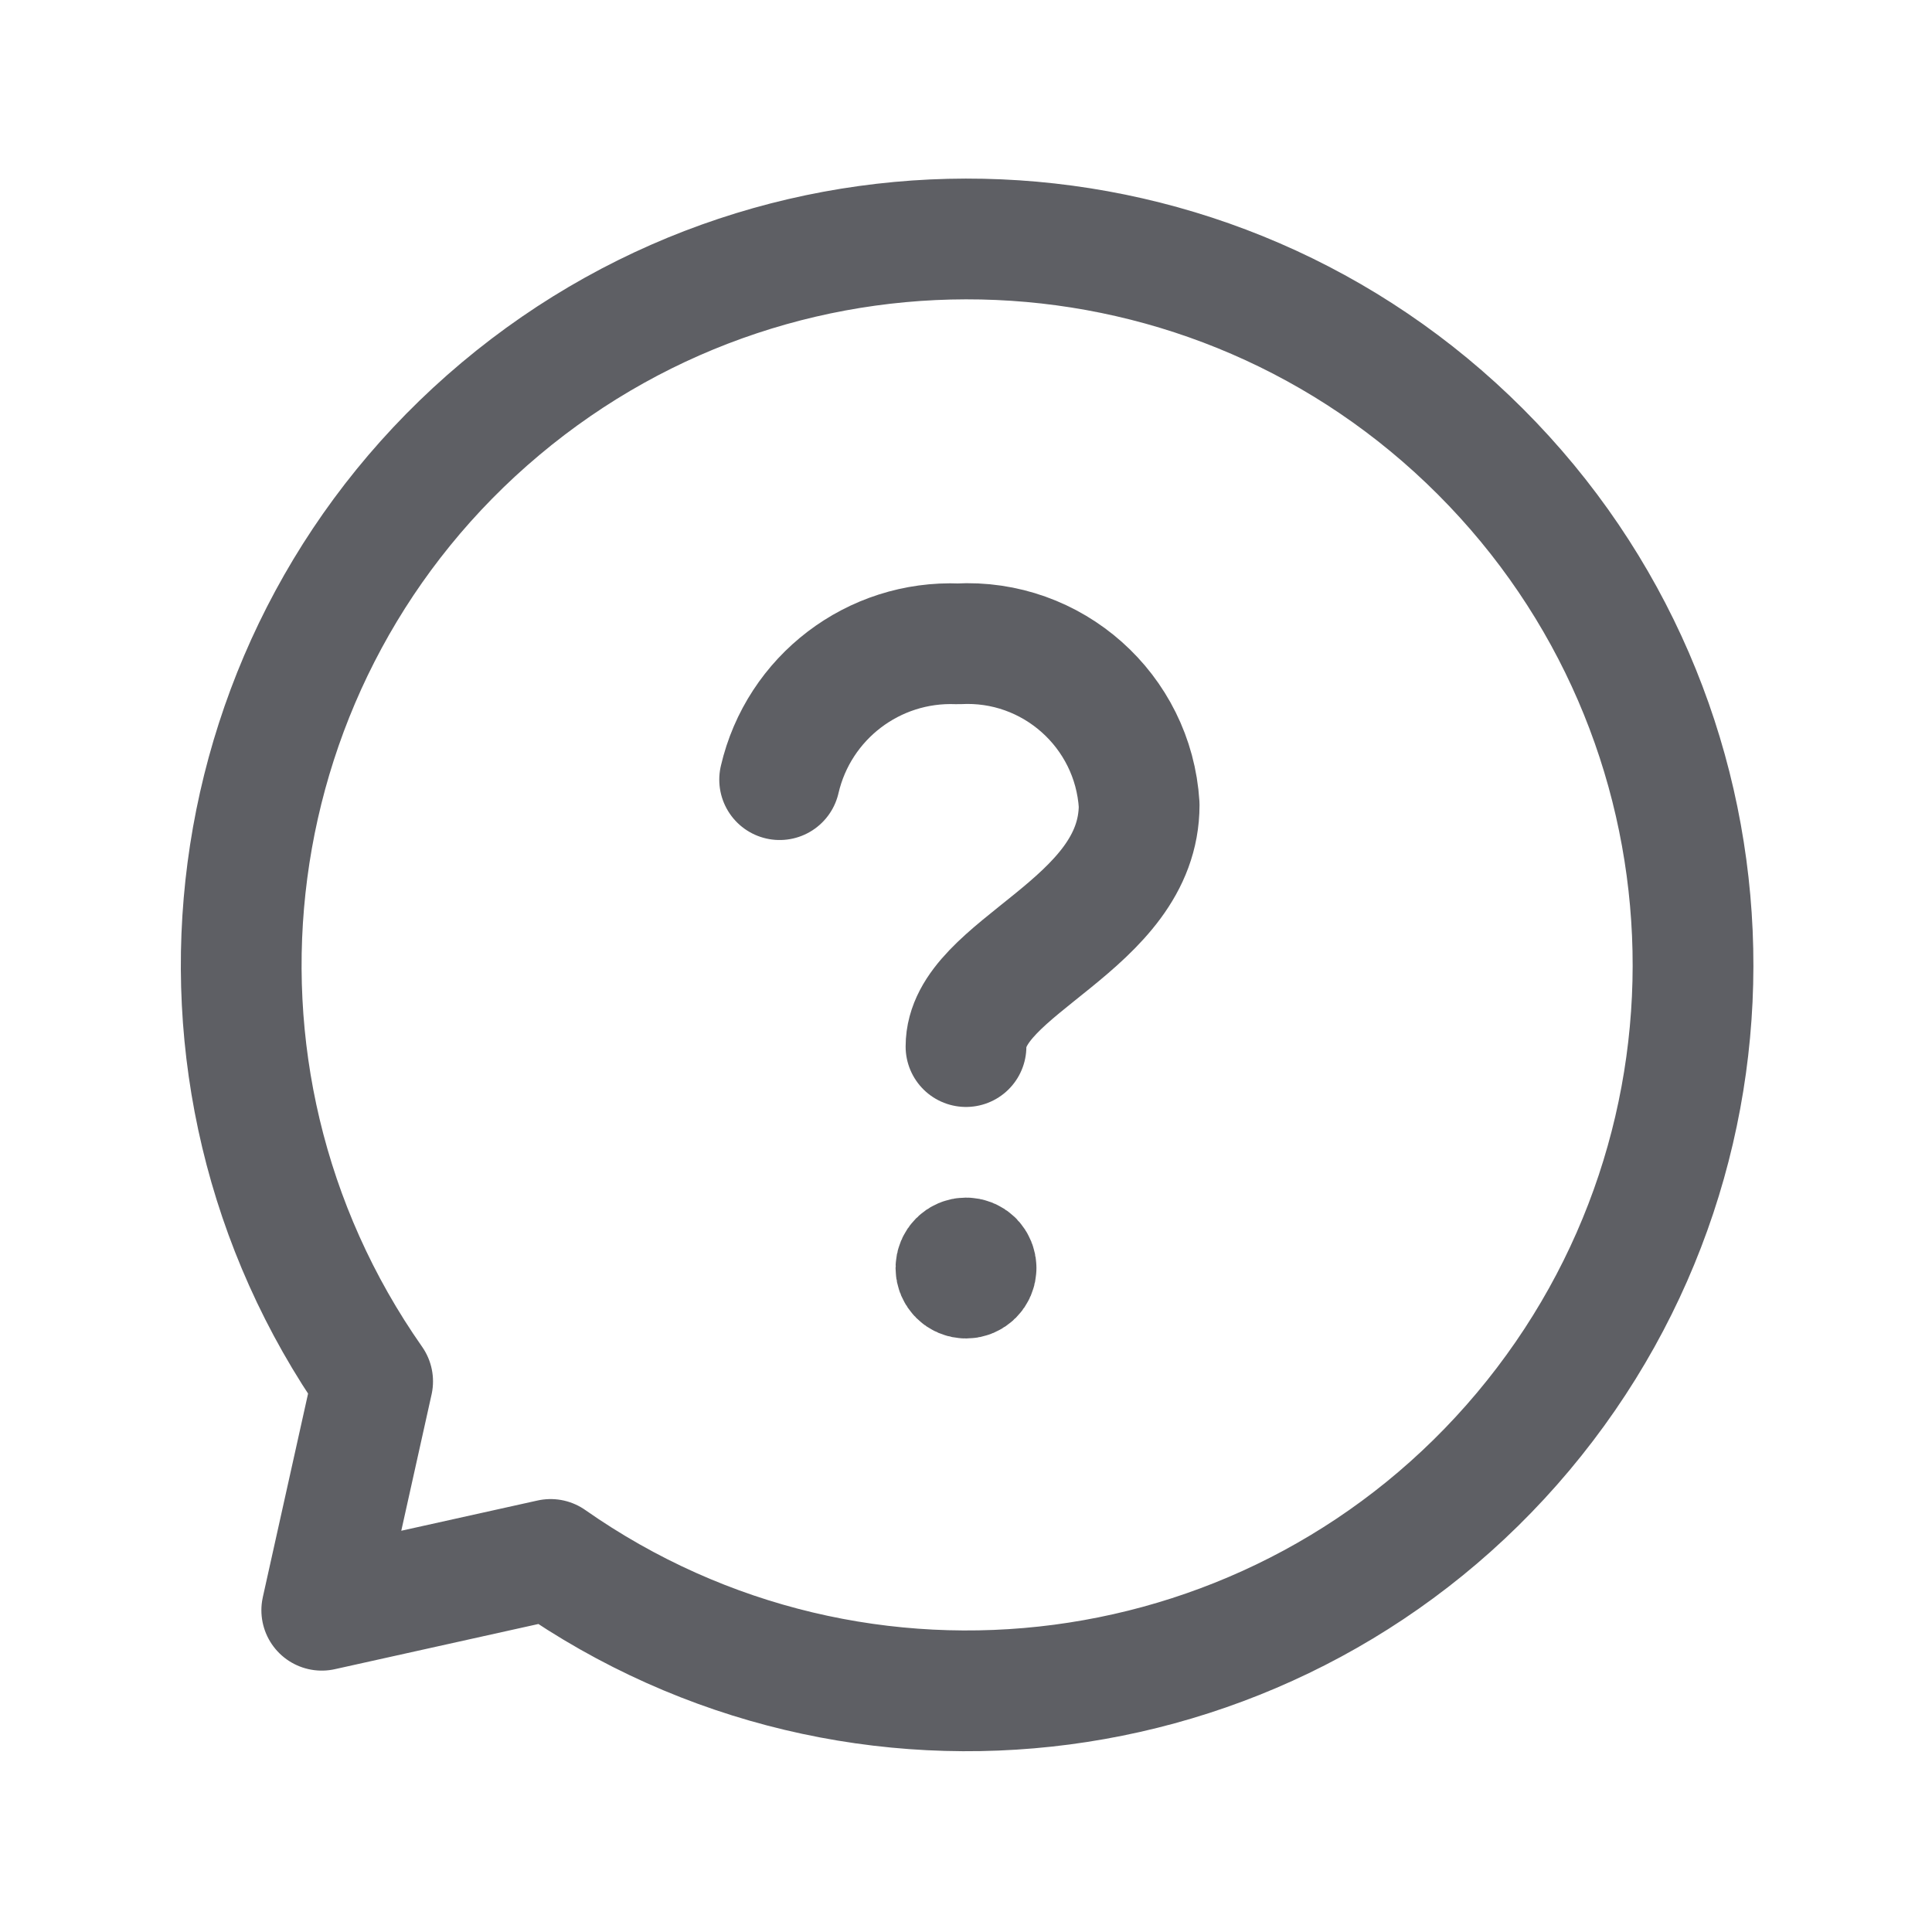 <svg width="24" height="24" viewBox="0 0 24 24" fill="none" xmlns="http://www.w3.org/2000/svg">
<path d="M9.685 9.685C9.922 8.663 10.852 7.955 11.9 7.998C13.072 7.933 14.078 8.827 14.151 9.999C14.151 11.504 12 12 12 13.001" stroke="#5E5F64" stroke-width="1.5" stroke-linecap="round" stroke-linejoin="round"/>
<path d="M12.125 15.752C12.125 15.821 12.069 15.877 12 15.877C11.931 15.877 11.875 15.821 11.875 15.752C11.875 15.683 11.931 15.627 12 15.627C12.033 15.627 12.065 15.64 12.089 15.663C12.112 15.687 12.125 15.719 12.125 15.752" stroke="#5E5F64" stroke-width="1.5" stroke-linecap="round" stroke-linejoin="round"/>
<path fill-rule="evenodd" clip-rule="evenodd" d="M4.629 17.16C1.946 13.331 2.635 8.085 6.217 5.079C9.798 2.073 15.084 2.303 18.39 5.61C21.697 8.916 21.927 14.202 18.921 17.784C15.915 21.365 10.669 22.055 6.84 19.372L3.997 20.003L4.629 17.16Z" stroke="#5E5F64" stroke-width="1.5" stroke-linecap="round" stroke-linejoin="round"/>
</svg>
